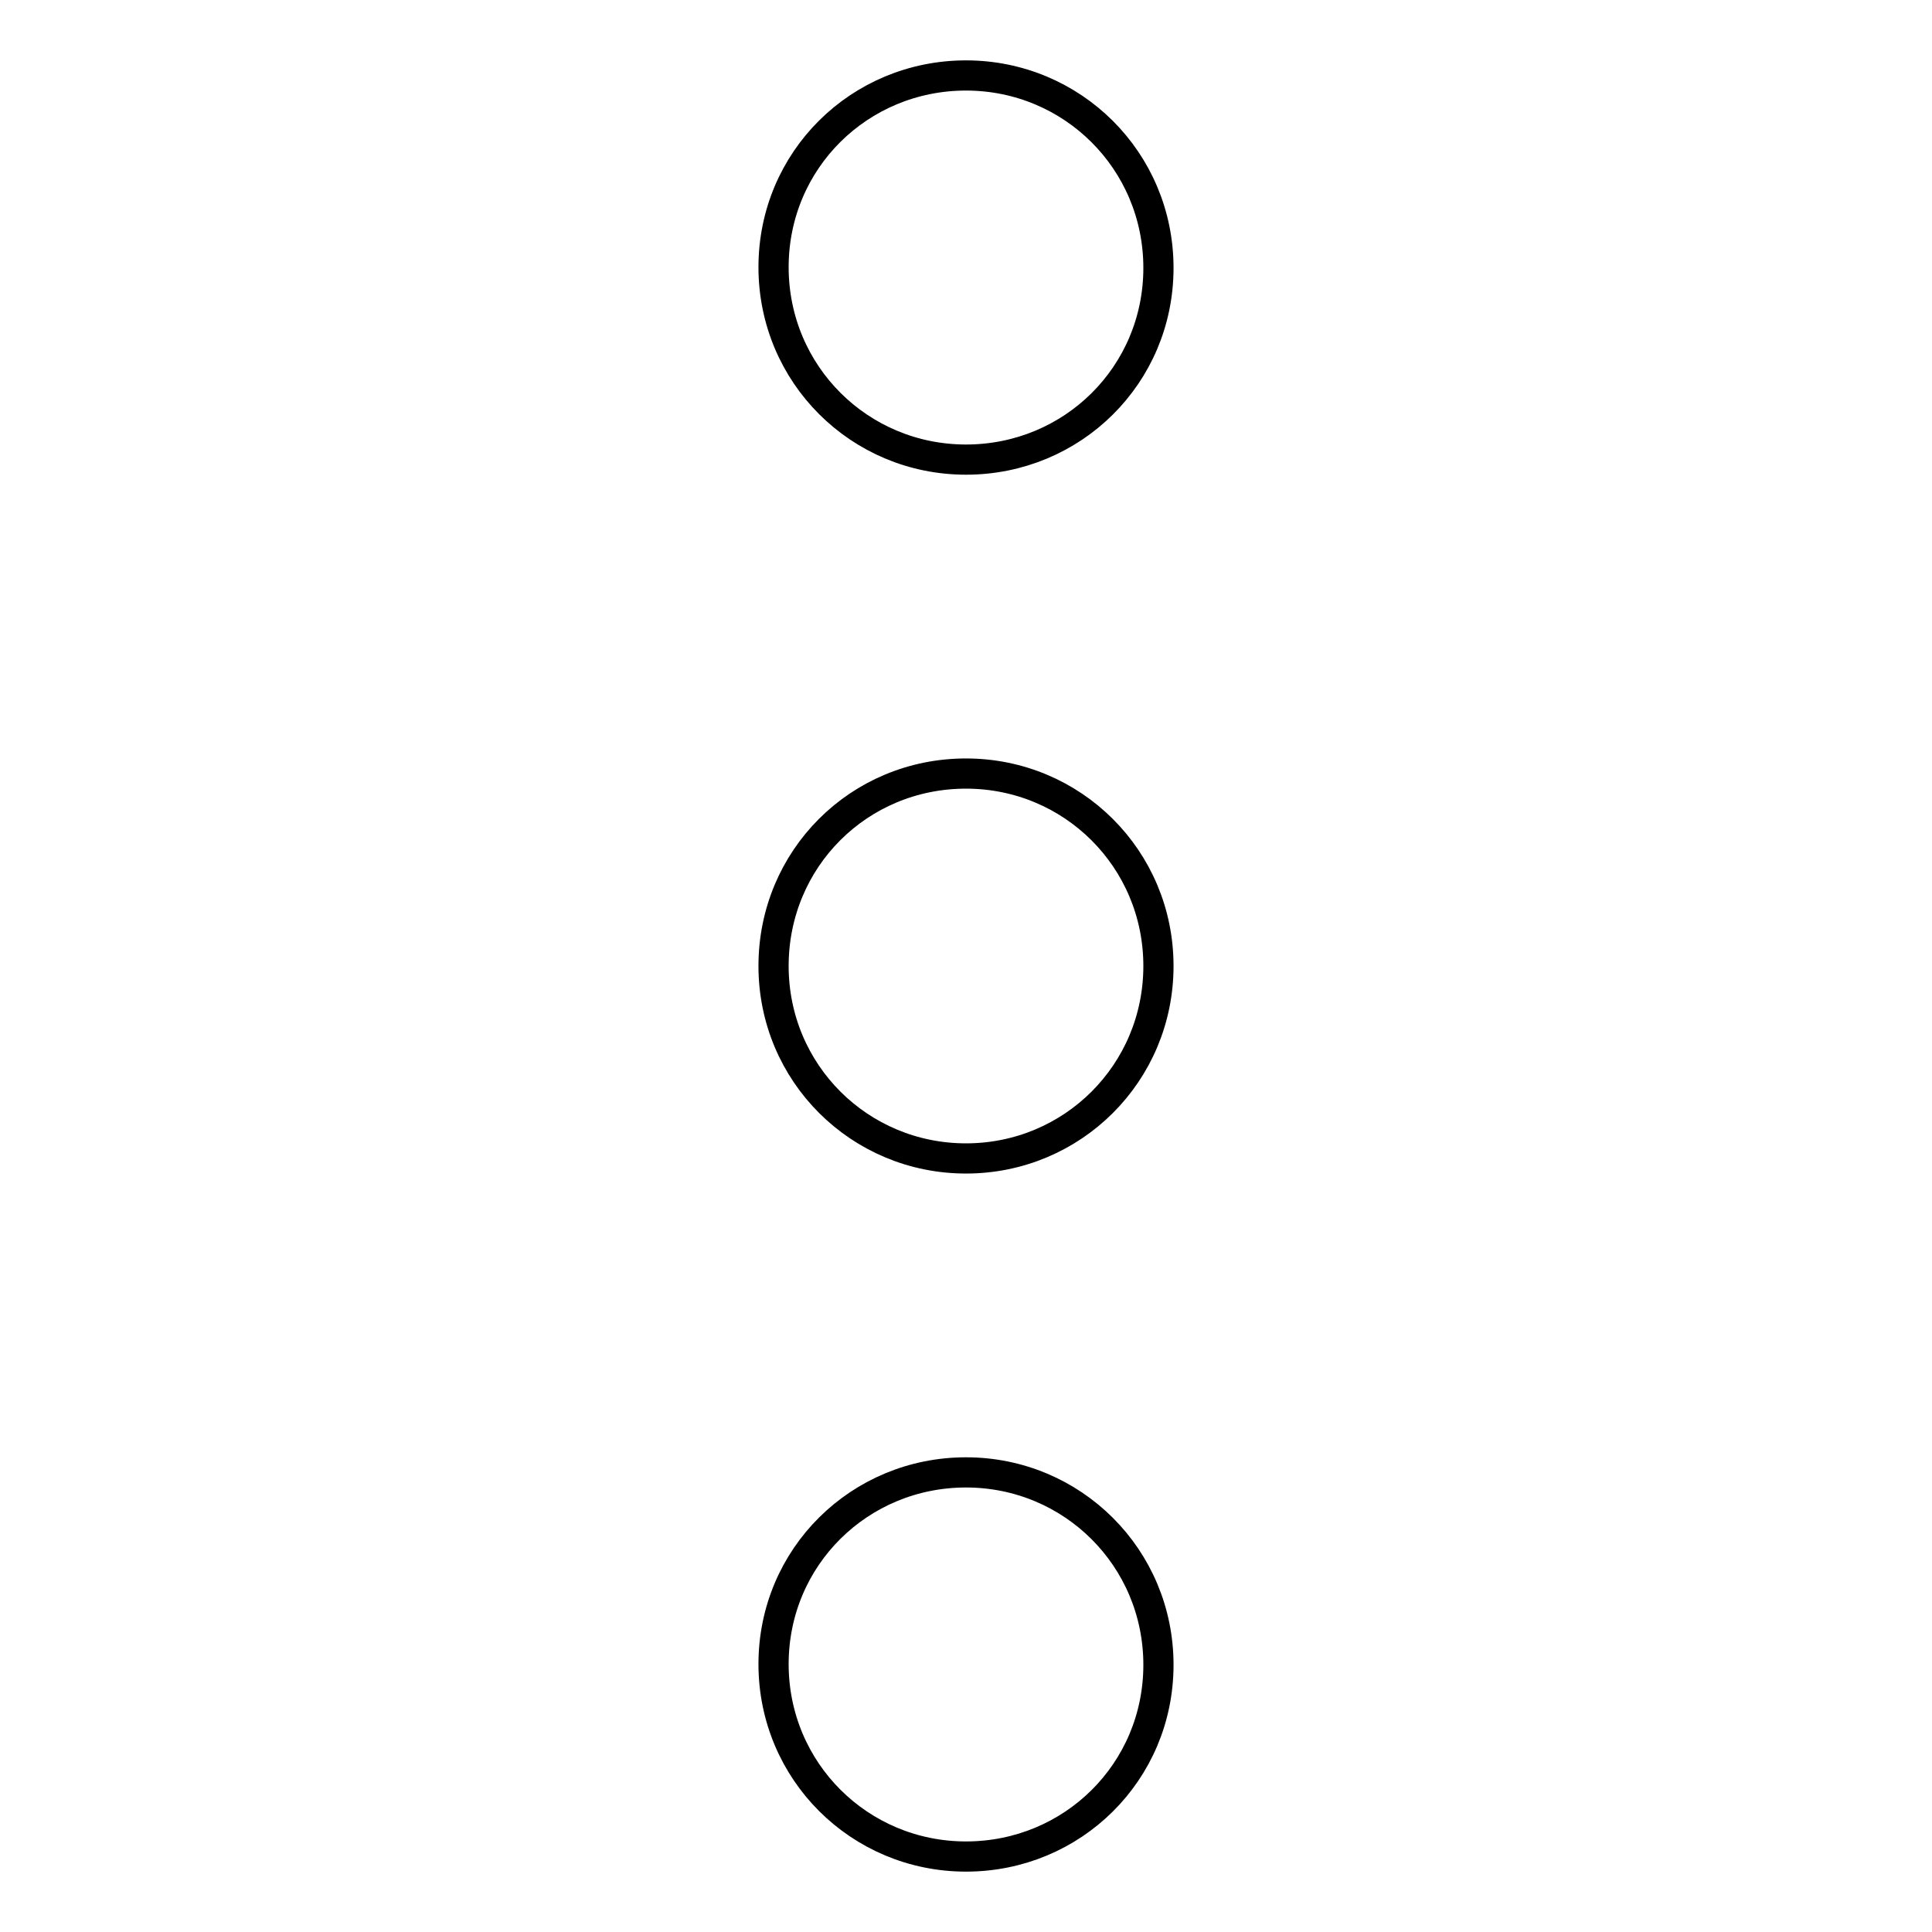 <?xml version="1.0" encoding="utf-8"?>
<!-- Svg Vector Icons : http://www.onlinewebfonts.com/icon -->
<!DOCTYPE svg PUBLIC "-//W3C//DTD SVG 1.1//EN" "http://www.w3.org/Graphics/SVG/1.1/DTD/svg11.dtd">
<svg version="1.1" xmlns="http://www.w3.org/2000/svg" xmlns:xlink="http://www.w3.org/1999/xlink" x="0px" y="0px" viewBox="0 0 256 256" enable-background="new 0 0 256 256" xml:space="preserve">
<g> <path stroke-width="4" fill-opacity="0" stroke="#000000"  d="M128,153.5c-14.1,0-25.5-11.3-25.5-25.5s11.3-25.5,25.5-25.5c14.1,0,25.5,11.3,25.5,25.5 S142.1,153.5,128,153.5z M128,60.9c-14.1,0-25.5-11.3-25.5-25.5S113.9,10,128,10c14.1,0,25.5,11.3,25.5,25.5S142.1,60.9,128,60.9z  M128,195.1c14.1,0,25.5,11.3,25.5,25.5S142.1,246,128,246c-14.1,0-25.5-11.3-25.5-25.5S113.9,195.1,128,195.1z"/></g>
</svg>